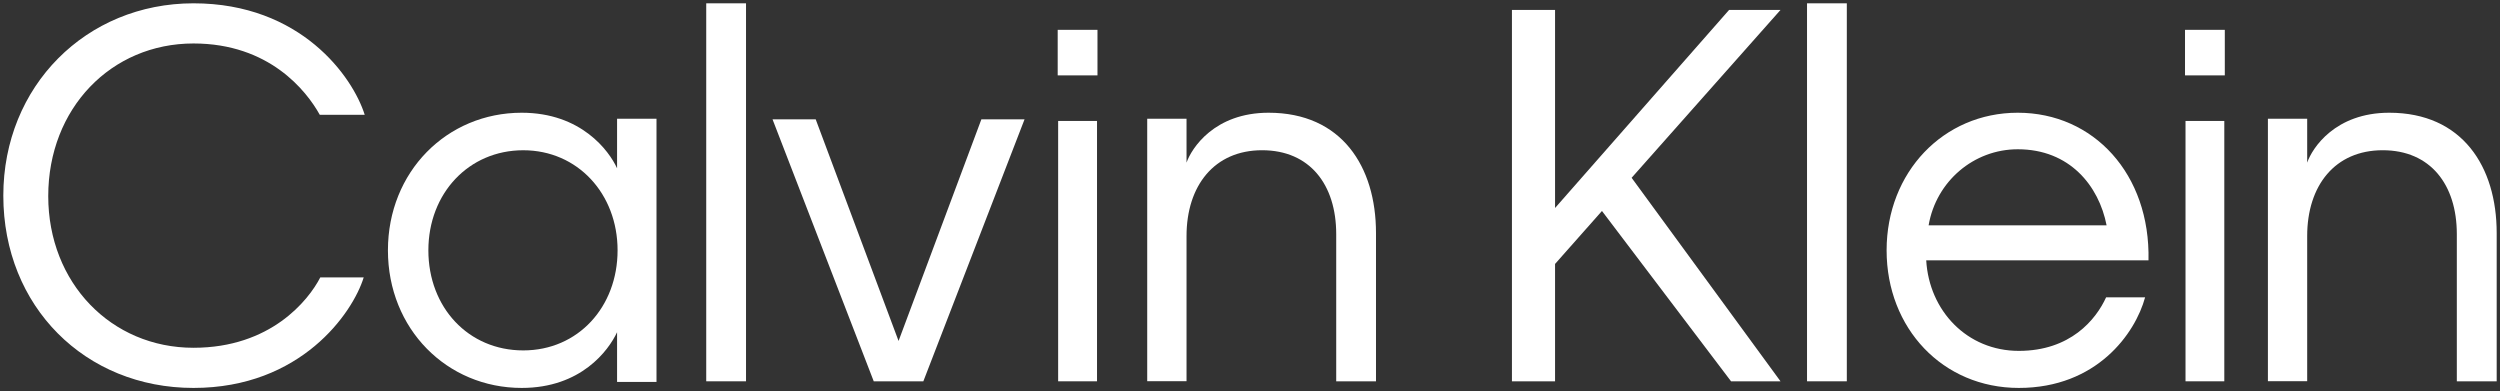 <?xml version="1.0" encoding="UTF-8"?>
<svg width="754px" height="118px" viewBox="0 0 754 118" version="1.1" xmlns="http://www.w3.org/2000/svg" xmlns:xlink="http://www.w3.org/1999/xlink">
    <rect x="0" y="0" width="754" height="118" fill="#333333" stroke="none"/>
    <title>CK logo</title>
    <g id="Brand-Inner-Page" stroke="none" stroke-width="1" fill="none" fill-rule="evenodd">
        <g id="Brands---Desktop----CK-o2" transform="translate(-342, -332)" fill="#FFFFFF" fill-rule="nonzero">
            <g id="Banner">
                <g id="CK-logo" transform="translate(342.445, 332.127)">
                    <path d="M330.555,22.607 L318.555,22.607 L318.555,8.873 L330.555,8.873 L330.555,22.607 Z M330.416,114.873 L318.694,114.873 L318.694,36.354 L330.416,36.354 L330.416,114.873 Z" id="Shape"></path>
                    <path d="M357.413,114.849 L345.555,114.849 L345.555,35.685 L357.413,35.685 L357.413,48.926 C358.926,44.583 365.81,33.873 382.16,33.873 C404.21,33.873 414.555,50.127 414.555,70.147 L414.555,114.873 L402.557,114.873 L402.557,70.477 C402.557,55.576 394.604,45.184 380.202,45.184 C365.799,45.184 357.413,55.871 357.413,71.077 L357.413,114.849 Z" id="Path"></path>
                    <polygon id="Path" points="482.707 63.503 468.559 79.478 468.559 114.873 455.555 114.873 455.555 2.873 468.559 2.873 468.559 62.604 521.043 2.873 536.555 2.873 491.652 53.495 536.555 114.873 521.638 114.873"></polygon>
                    <polygon id="Path" points="556.555 114.873 544.555 114.873 544.555 0.873 556.555 0.873"></polygon>
                    <path d="M608.426,116.873 C585.506,116.873 568.555,98.913 568.555,75.373 C568.555,51.832 585.657,33.873 608.111,33.873 C631.031,33.873 648.133,52.434 647.54,78.394 L580.503,78.394 C581.388,93.627 592.847,105.698 608.426,105.698 C624.004,105.698 631.694,96.259 634.754,89.556 L646.516,89.556 C643.561,100.424 631.95,116.873 608.426,116.873 Z M581.201,67.833 L634.905,67.833 C632.578,55.903 623.748,44.894 608.146,44.894 C594.861,44.869 583.492,54.556 581.225,67.833 L581.201,67.833 Z" id="Shape"></path>
                    <path d="M670.555,22.607 L658.555,22.607 L658.555,8.873 L670.555,8.873 L670.555,22.607 Z M670.404,114.873 L658.706,114.873 L658.706,36.354 L670.404,36.354 L670.404,114.873 Z" id="Shape"></path>
                    <path d="M695.401,114.849 L683.555,114.849 L683.555,35.685 L695.401,35.685 L695.401,48.926 C696.902,44.56 703.799,33.873 720.149,33.873 C742.199,33.873 752.555,50.127 752.555,70.147 L752.555,114.873 L740.533,114.873 L740.533,70.477 C740.533,55.576 732.581,45.184 718.178,45.184 C703.775,45.184 695.401,55.847 695.401,71.054 L695.401,114.849 Z" id="Path"></path>
                    <path d="M14.105,59.019 C14.105,85.181 33.07,104.762 57.91,104.762 C81.101,104.762 92.544,90.559 96.158,83.533 L109.249,83.533 C105.941,94.299 90.284,116.873 57.91,116.873 C25.277,116.884 0.555,92.359 0.555,58.879 C0.555,25.831 25.548,0.873 57.91,0.873 C90.272,0.873 105.941,22.99 109.555,34.505 L96.005,34.505 C91.944,27.187 80.701,12.984 57.91,12.984 C33.07,12.984 14.105,32.564 14.105,59.019 Z" id="Path"></path>
                    <path d="M156.902,116.873 C134.321,116.873 116.555,99.067 116.555,75.373 C116.555,51.679 134.321,33.873 156.902,33.873 C174.821,33.873 183.25,45.342 185.664,50.629 L185.664,35.69 L197.555,35.69 L197.555,115.056 L185.664,115.056 L185.664,100.07 C183.097,105.557 174.821,116.873 156.902,116.873 Z M185.817,75.373 C185.817,58.322 173.773,45.189 157.361,45.189 C140.949,45.189 128.752,58.169 128.752,75.373 C128.752,92.577 140.796,105.557 157.361,105.557 C173.926,105.557 185.817,92.424 185.817,75.373 L185.817,75.373 Z" id="Shape"></path>
                    <polygon id="Path" points="224.555 114.873 212.555 114.873 212.555 0.873 224.555 0.873"></polygon>
                    <polygon id="Path" points="270.561 102.705 295.535 35.873 308.555 35.873 278.036 114.873 263.074 114.873 232.555 35.873 245.575 35.873"></polygon>
                </g>
            </g>
        </g>
    </g>
</svg>